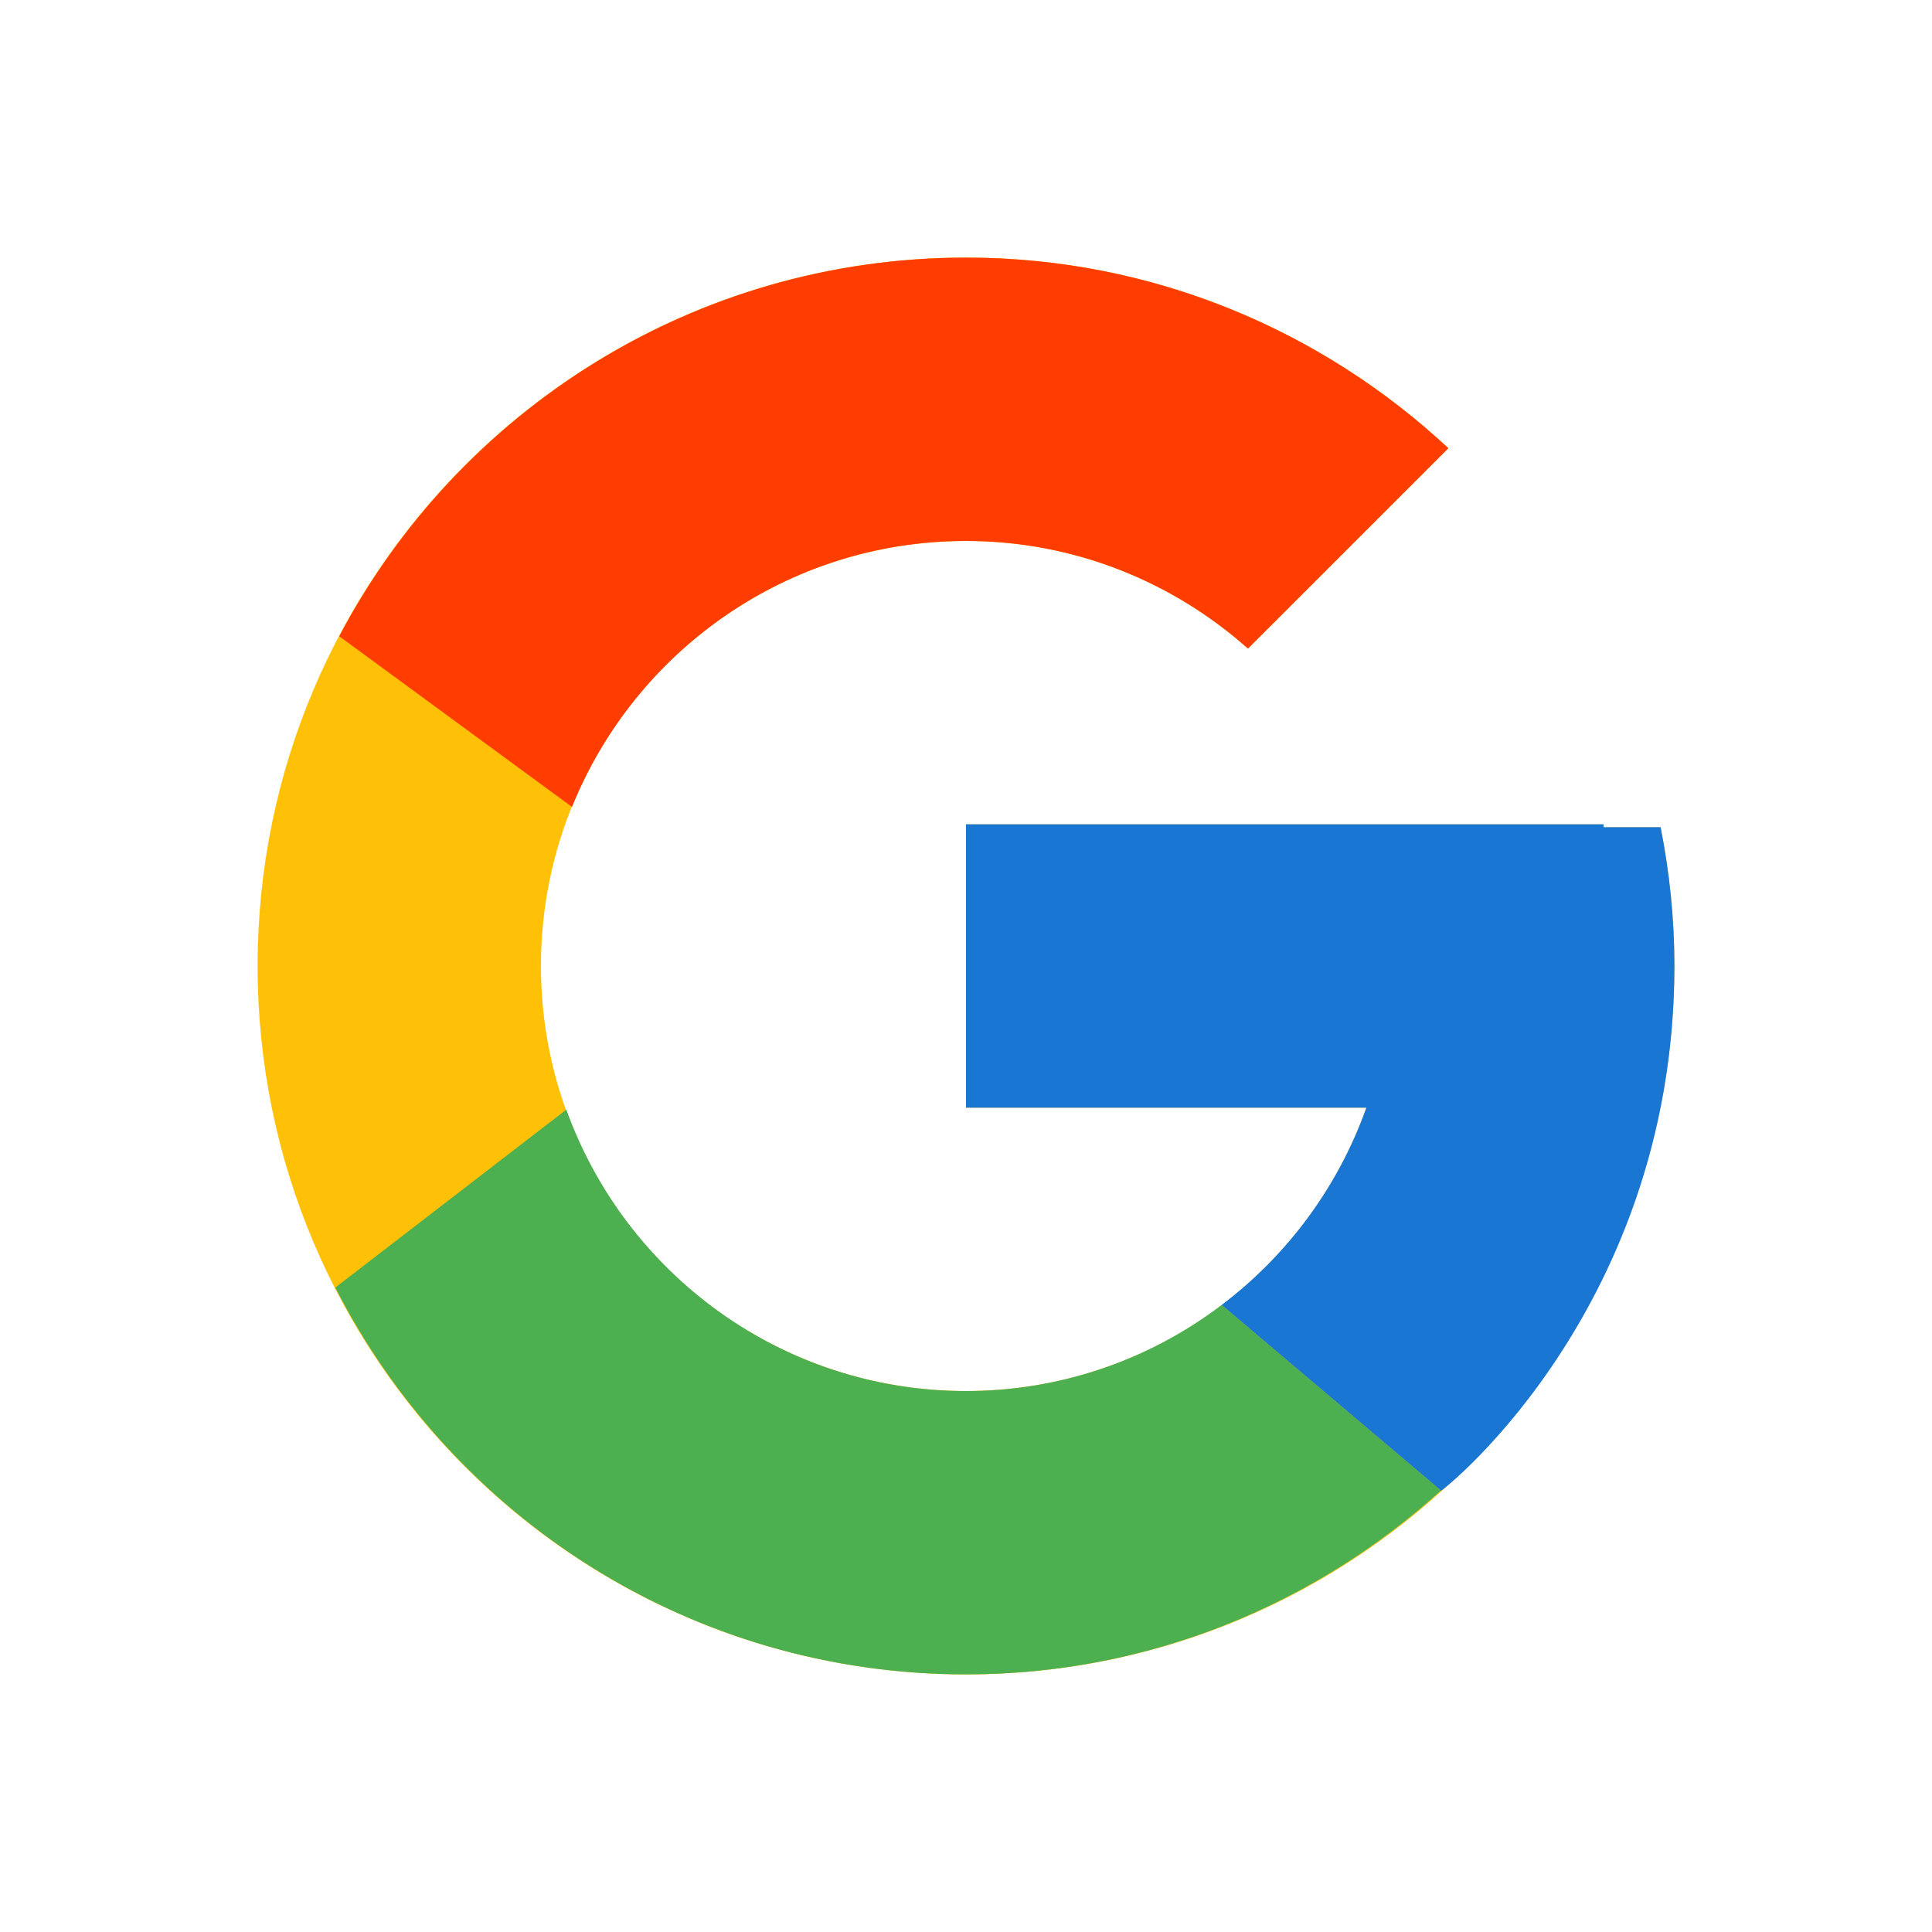 <svg width="30" height="30" viewBox="0 0 30 30" fill="none" xmlns="http://www.w3.org/2000/svg">
<path d="M25.786 12.846H24.9V12.8H15V17.2H21.217C20.31 19.761 17.873 21.6 15 21.6C11.355 21.6 8.4 18.645 8.4 15C8.4 11.355 11.355 8.4 15 8.4C16.683 8.4 18.213 9.035 19.379 10.071L22.49 6.96C20.525 5.129 17.897 4 15 4C8.925 4 4 8.925 4 15C4 21.075 8.925 26 15 26C21.075 26 26 21.075 26 15C26 14.262 25.924 13.543 25.786 12.846Z" fill="#FFC107"/>
<path d="M5.268 9.88L8.882 12.53C9.86 10.109 12.228 8.4 15 8.4C16.682 8.4 18.213 9.035 19.378 10.071L22.49 6.96C20.525 5.129 17.897 4 15 4C10.775 4 7.111 6.385 5.268 9.88Z" fill="#FF3D00"/>
<path d="M15 26C17.841 26 20.423 24.912 22.375 23.144L18.97 20.263C17.829 21.131 16.434 21.601 15 21.6C12.139 21.6 9.709 19.775 8.794 17.23L5.207 19.993C7.028 23.556 10.725 26 15 26Z" fill="#4CAF50"/>
<path d="M25.786 12.845H24.9V12.8H15V17.2H21.217C20.783 18.419 20.001 19.484 18.969 20.264L18.97 20.263L22.375 23.144C22.134 23.363 26 20.5 26 15C26 14.262 25.924 13.542 25.786 12.845Z" fill="#1976D2"/>
</svg>
